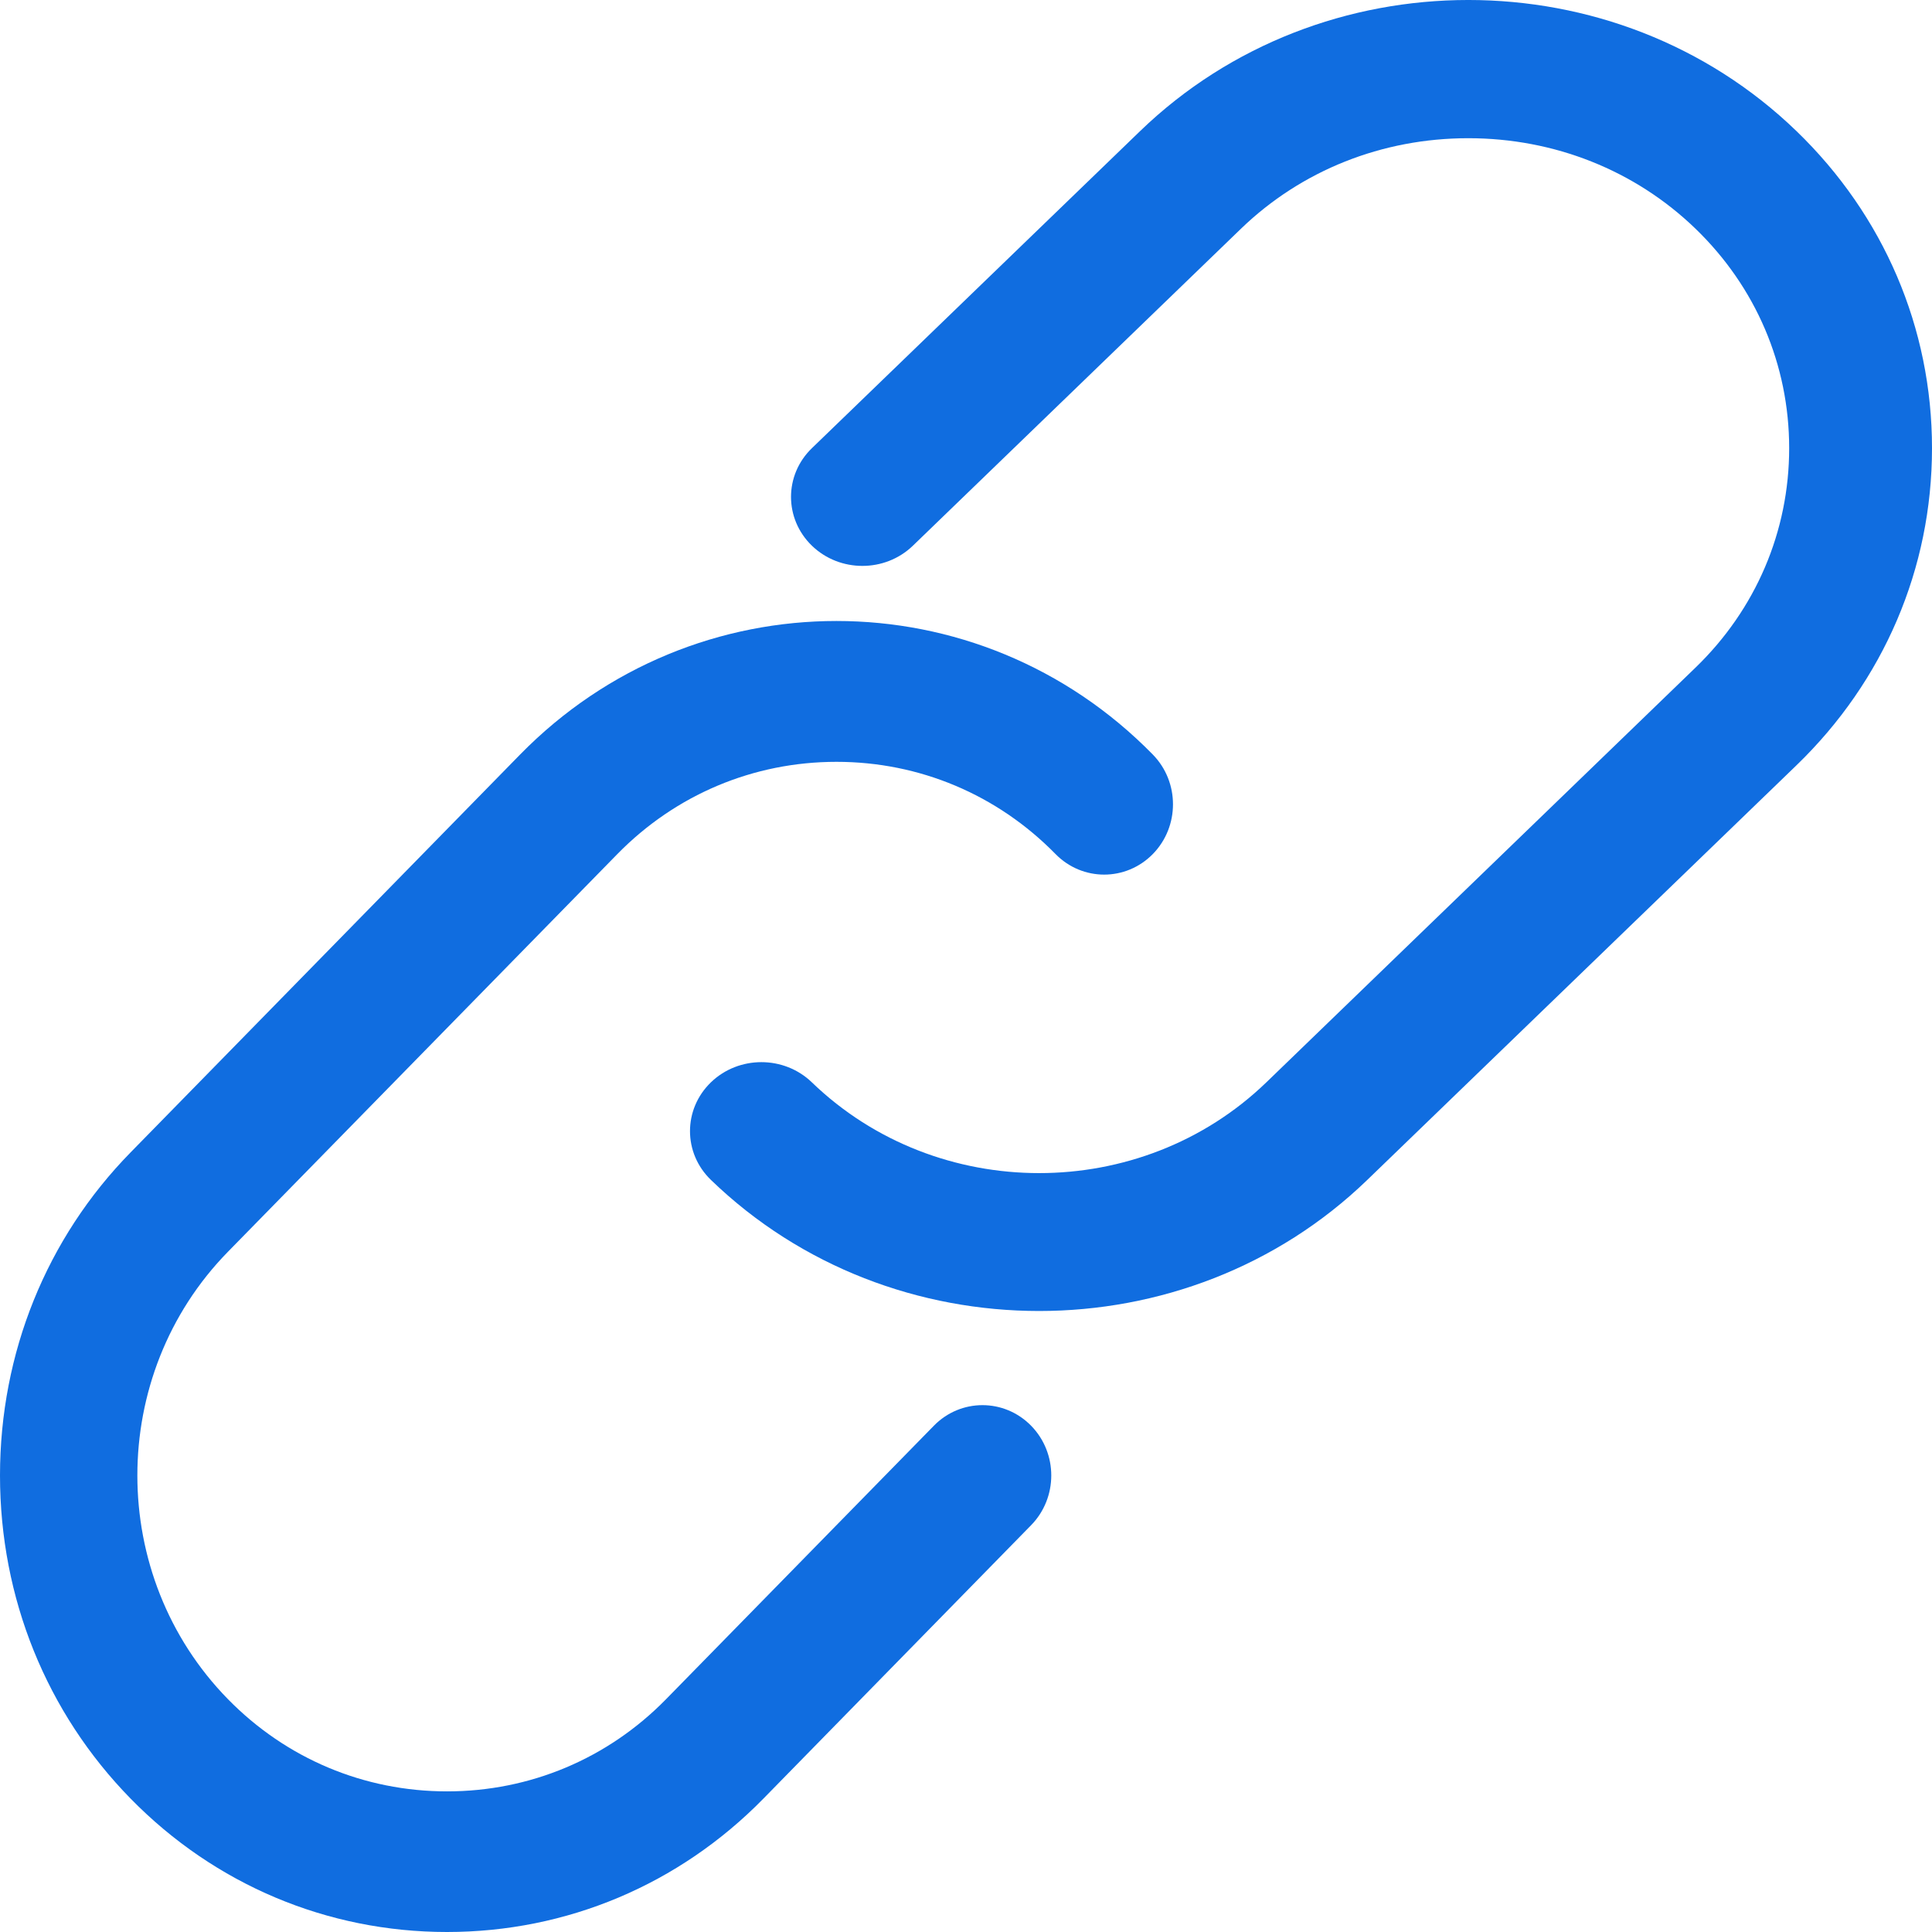<?xml version="1.0" encoding="UTF-8"?>
<svg width="14px" height="14px" viewBox="0 0 28 28" version="1.1" xmlns="http://www.w3.org/2000/svg" xmlns:xlink="http://www.w3.org/1999/xlink">
    <!-- Generator: Sketch 46.2 (44496) - http://www.bohemiancoding.com/sketch -->
    <title>copy</title>
    <desc>Created with Sketch.</desc>
    <defs></defs>
    <g id="External-Sharing" stroke="none" stroke-width="1" fill="none" fill-rule="evenodd">
        <g id="SA-Scenario-4d---Public-post-open-sharing" transform="translate(-1518, -3563)" fill-rule="nonzero" fill="#106DE0">
            <g id="sharepost-open" transform="translate(964, 3543)">
                <g id="copy" transform="translate(554, 20)">
                    <path d="M26.036,1.9 C23.414,-0.634 19.146,-0.633 16.523,1.9 L11.767,6.495 C11.363,6.885 11.363,7.518 11.767,7.909 C12.171,8.299 12.826,8.299 13.23,7.909 L17.987,3.313 C18.862,2.469 20.031,2.003 21.279,2.003 C22.528,2.003 23.697,2.469 24.572,3.314 C25.447,4.159 25.93,5.289 25.93,6.495 C25.93,7.701 25.447,8.831 24.572,9.676 L18.353,15.686 C16.537,17.44 13.583,17.44 11.766,15.686 C11.362,15.296 10.707,15.296 10.303,15.686 C9.899,16.077 9.899,16.71 10.303,17.1 C11.614,18.367 13.337,19 15.06,19 C16.782,19 18.505,18.367 19.816,17.1 L26.036,11.091 C27.302,9.868 28,8.236 28,6.495 C28,4.755 27.302,3.123 26.036,1.9 Z" id="Shape"></path>
                    <path d="M13.534,20.663 L9.653,24.626 C8.81,25.487 7.682,25.962 6.479,25.962 C5.275,25.962 4.148,25.487 3.304,24.626 C1.553,22.838 1.553,19.929 3.304,18.141 L8.948,12.377 C9.792,11.516 10.919,11.041 12.123,11.041 C13.326,11.041 14.453,11.516 15.297,12.377 C15.687,12.775 16.318,12.775 16.708,12.377 C17.097,11.979 17.097,11.334 16.708,10.936 C14.18,8.355 10.066,8.354 7.537,10.936 L1.893,16.701 C0.672,17.947 0,19.611 0,21.384 C0,23.157 0.672,24.82 1.893,26.067 C3.113,27.313 4.742,28 6.478,28 C8.215,28 9.843,27.313 11.064,26.067 L14.944,22.104 C15.333,21.706 15.333,21.061 14.944,20.663 C14.554,20.265 13.923,20.265 13.534,20.663 Z" id="Shape"></path>
                </g>
            </g>
        </g>
    </g>
</svg>
